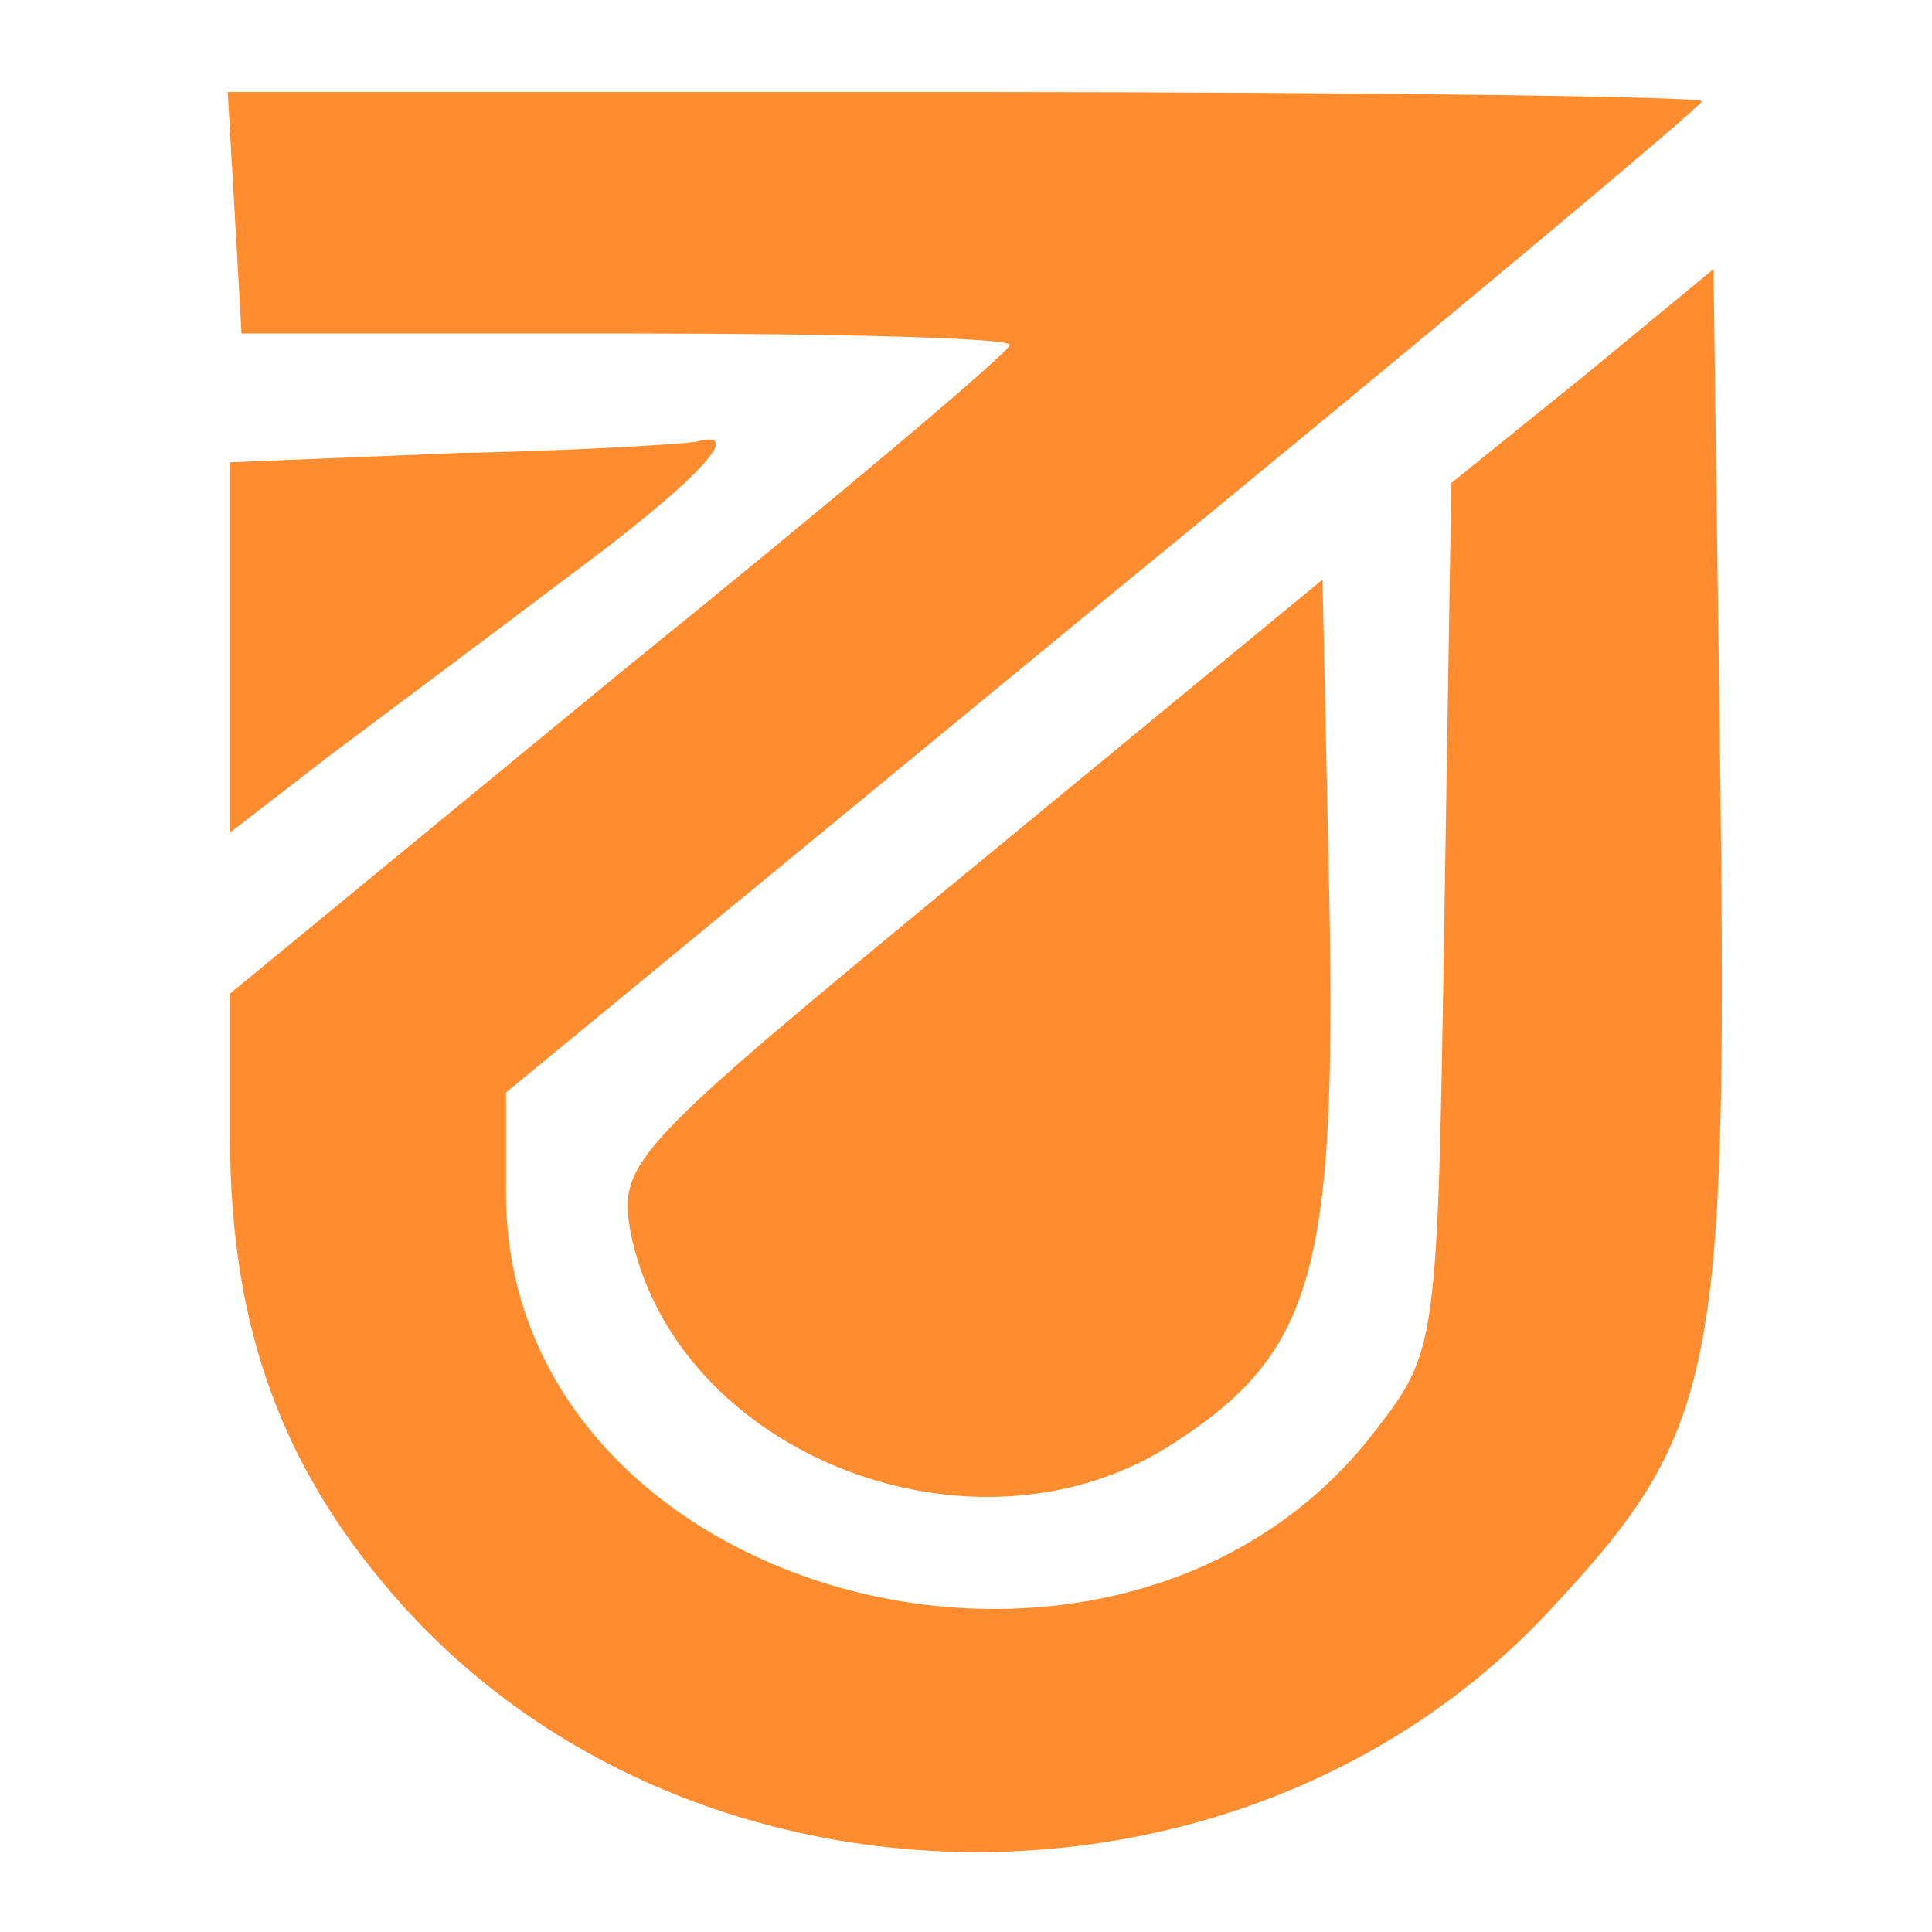 <svg version="1.0" xmlns="http://www.w3.org/2000/svg" width="100%" height="100%" viewBox="0 0 84 84">
	<title>Zuyyu</title>
	<g transform="translate(0,84) scale(0.1,-0.1)">
		<path fill="#FF8D2F" stroke="none" d="M102 748 l3 -53 168 0 c92 0 167 -2 166 -5 0 -3 -76 -67 -170 -143 l-169 -139 0 -62 c0 -84 23 -146 75 -204 128 -142 367 -143 498 -3 73 78 78 102 75 360 l-3 224 -57 -47 -57 -46 -3 -188 c-3 -187 -3 -189 -30 -224 -111 -145 -378 -73 -378 103 l0 44 260 214 c143 117 260 215 260 217 0 2 -144 4 -321 4 l-320 0 3 -52z"/>
		<path fill="#FF8D2F" stroke="none" d="M198 643 l-98 -4 0 -80 0 -81 44 34 c24 18 71 53 104 78 54 40 77 64 55 58 -5 -1 -52 -4 -105 -5z"/>
		<path fill="#FF8D2F" stroke="none" d="M422 462 c-147 -121 -153 -127 -148 -157 19 -98 151 -149 237 -92 60 39 70 75 67 235 l-3 140 -153 -126z"/>
	</g>
</svg>